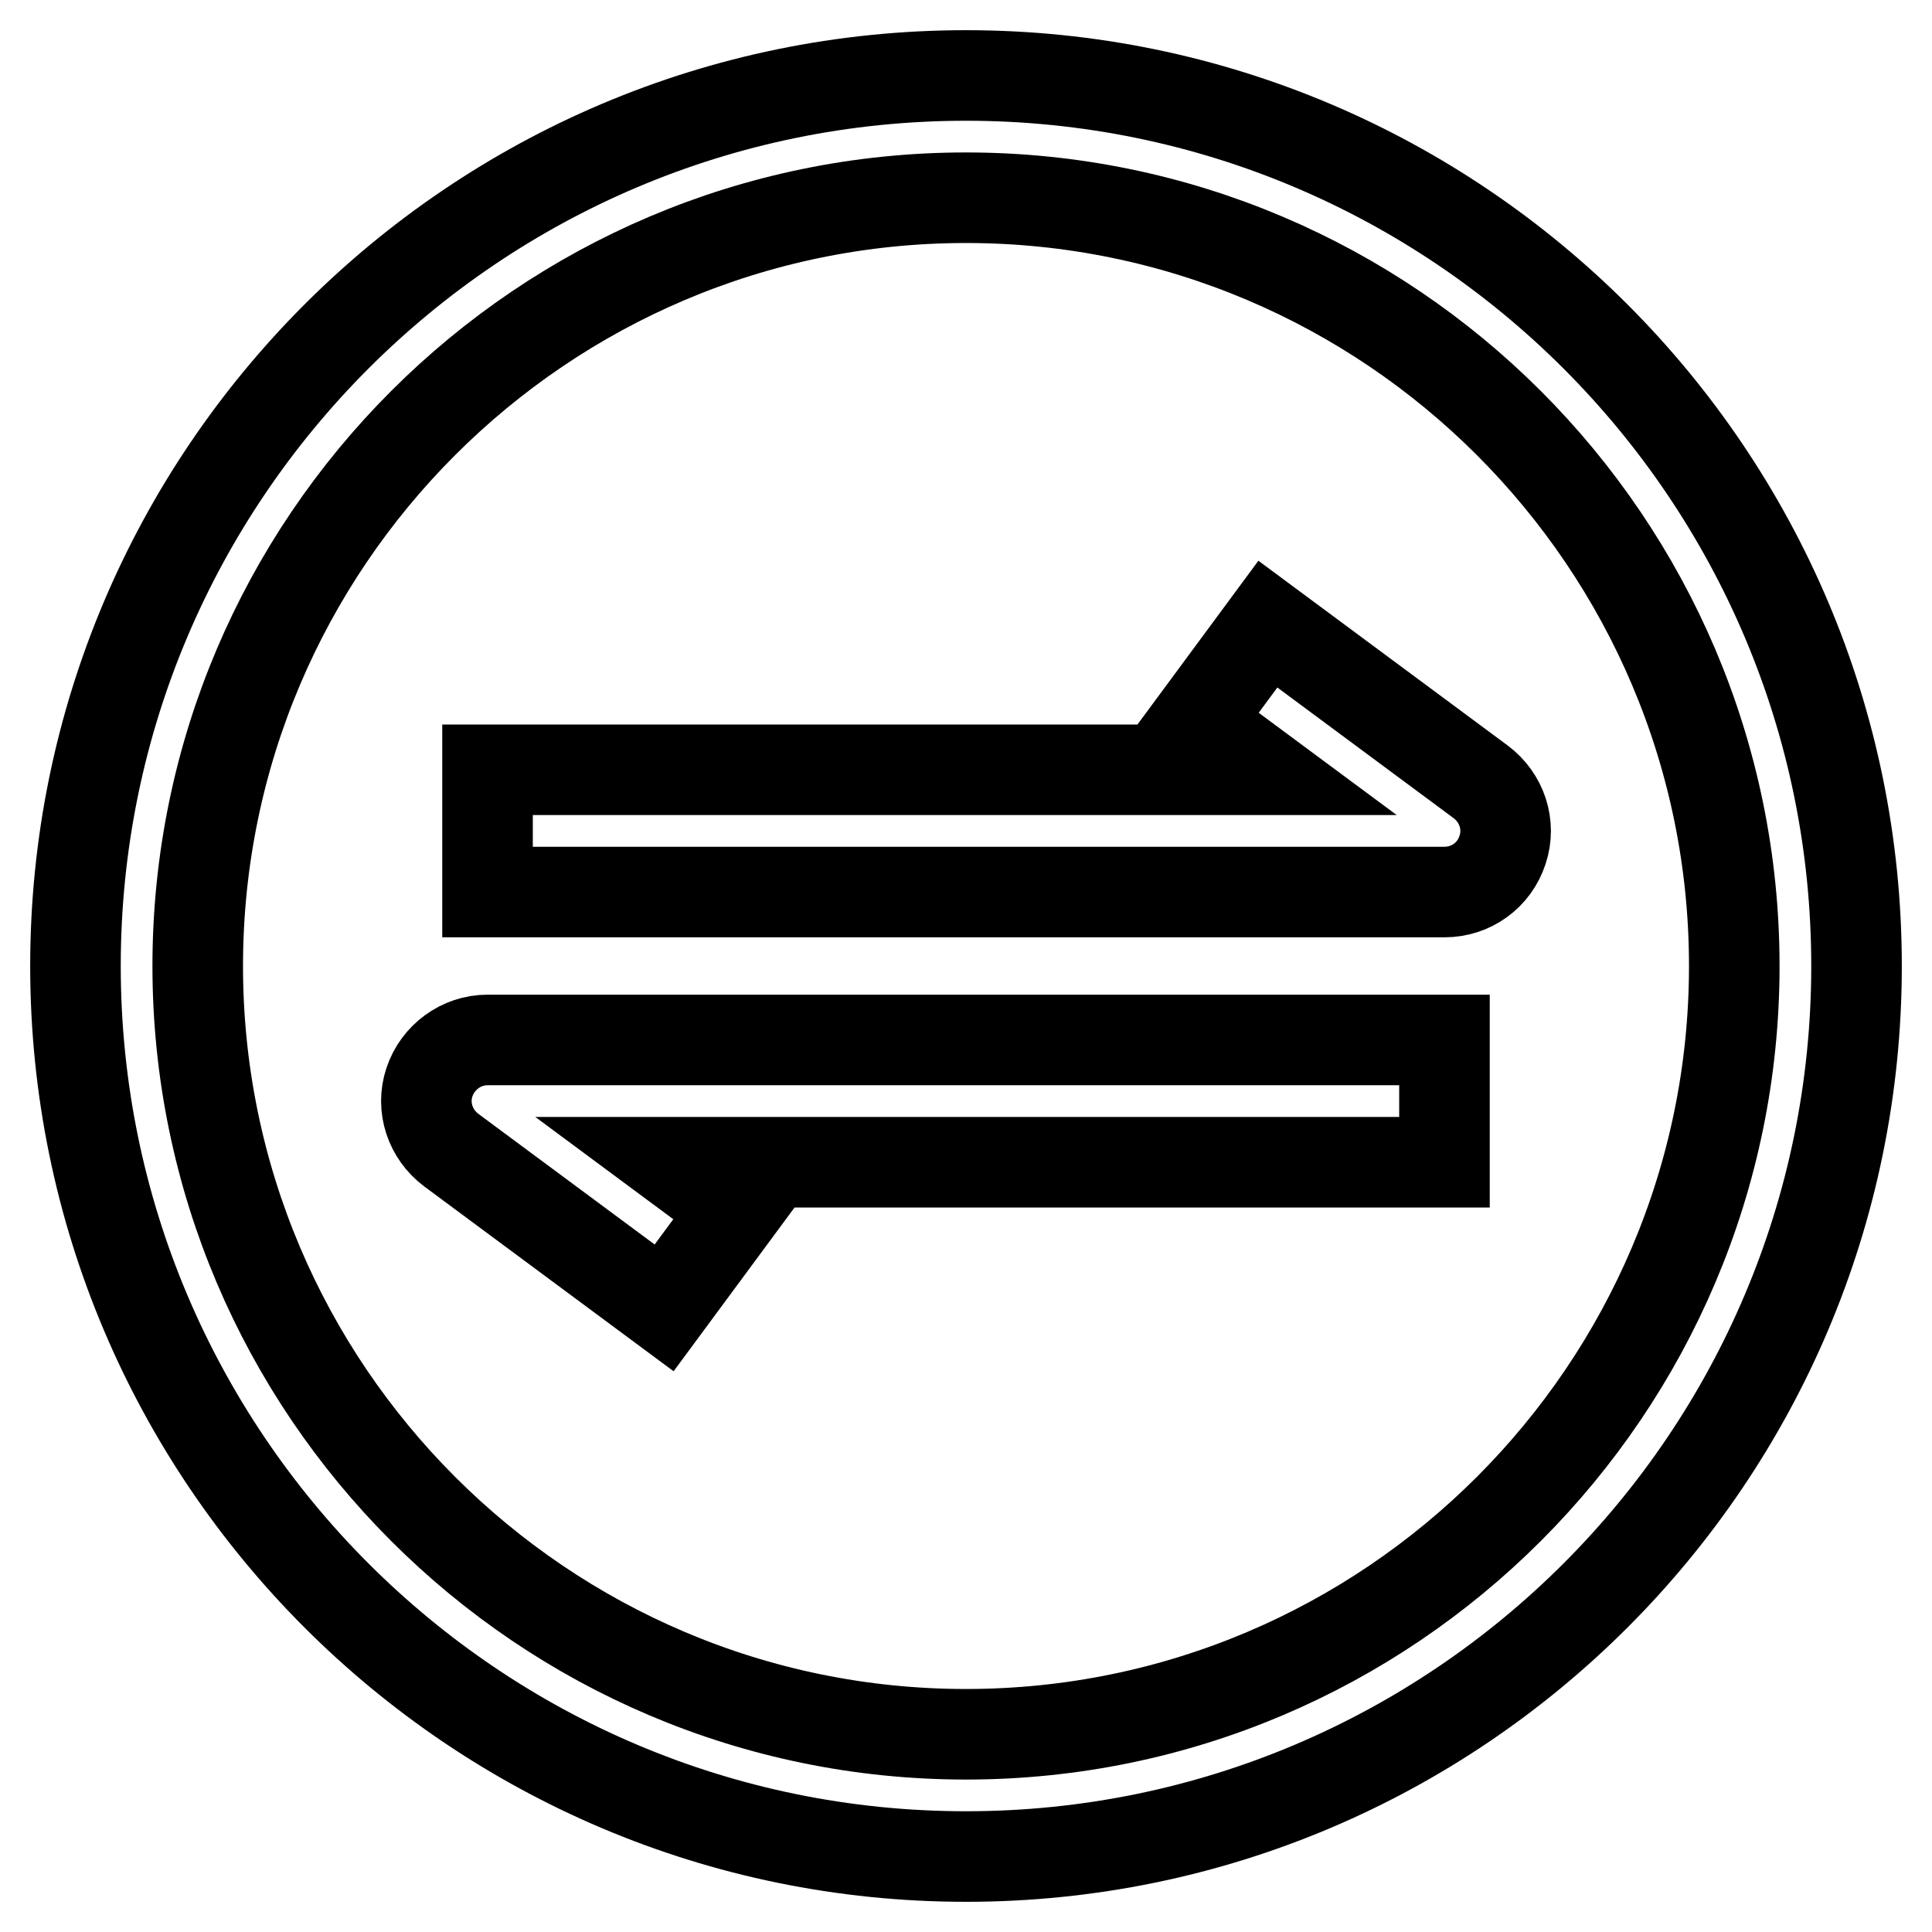 <?xml version="1.0" encoding="utf-8"?>
<!-- Svg Vector Icons : http://www.onlinewebfonts.com/icon -->
<!DOCTYPE svg PUBLIC "-//W3C//DTD SVG 1.1//EN" "http://www.w3.org/Graphics/SVG/1.1/DTD/svg11.dtd">
<svg version="1.1" xmlns="http://www.w3.org/2000/svg" xmlns:xlink="http://www.w3.org/1999/xlink" x="0px" y="0px" viewBox="0 0 256 256" enable-background="new 0 0 256 256" xml:space="preserve">
<g> <path stroke-width="12" fill-opacity="0" stroke="#000000"  d="M128,246c-65.1,0-118-52.9-118-118C10,62.9,62.9,10,128,10s118,52.9,118,118C246,193.1,193.1,246,128,246z  M128,26.2C71.9,26.2,26.2,71.9,26.2,128c0,56.1,45.7,101.8,101.8,101.8c56.1,0,101.8-45.7,101.8-101.8 C229.8,71.9,184.1,26.2,128,26.2z"/> <path stroke-width="12" fill-opacity="0" stroke="#000000"  d="M191.4,118.2H64.6V102h102.3l-8.5-6.3l9.6-13l28.2,20.9c2.8,2.1,4,5.7,2.9,9 C198,116,194.9,118.2,191.4,118.2z M88,173.3l-28.2-20.9c-2.8-2.1-4-5.7-2.9-9c1.1-3.3,4.2-5.6,7.7-5.6h126.8V154H89.1l8.5,6.3 L88,173.3L88,173.3z"/></g>
</svg>